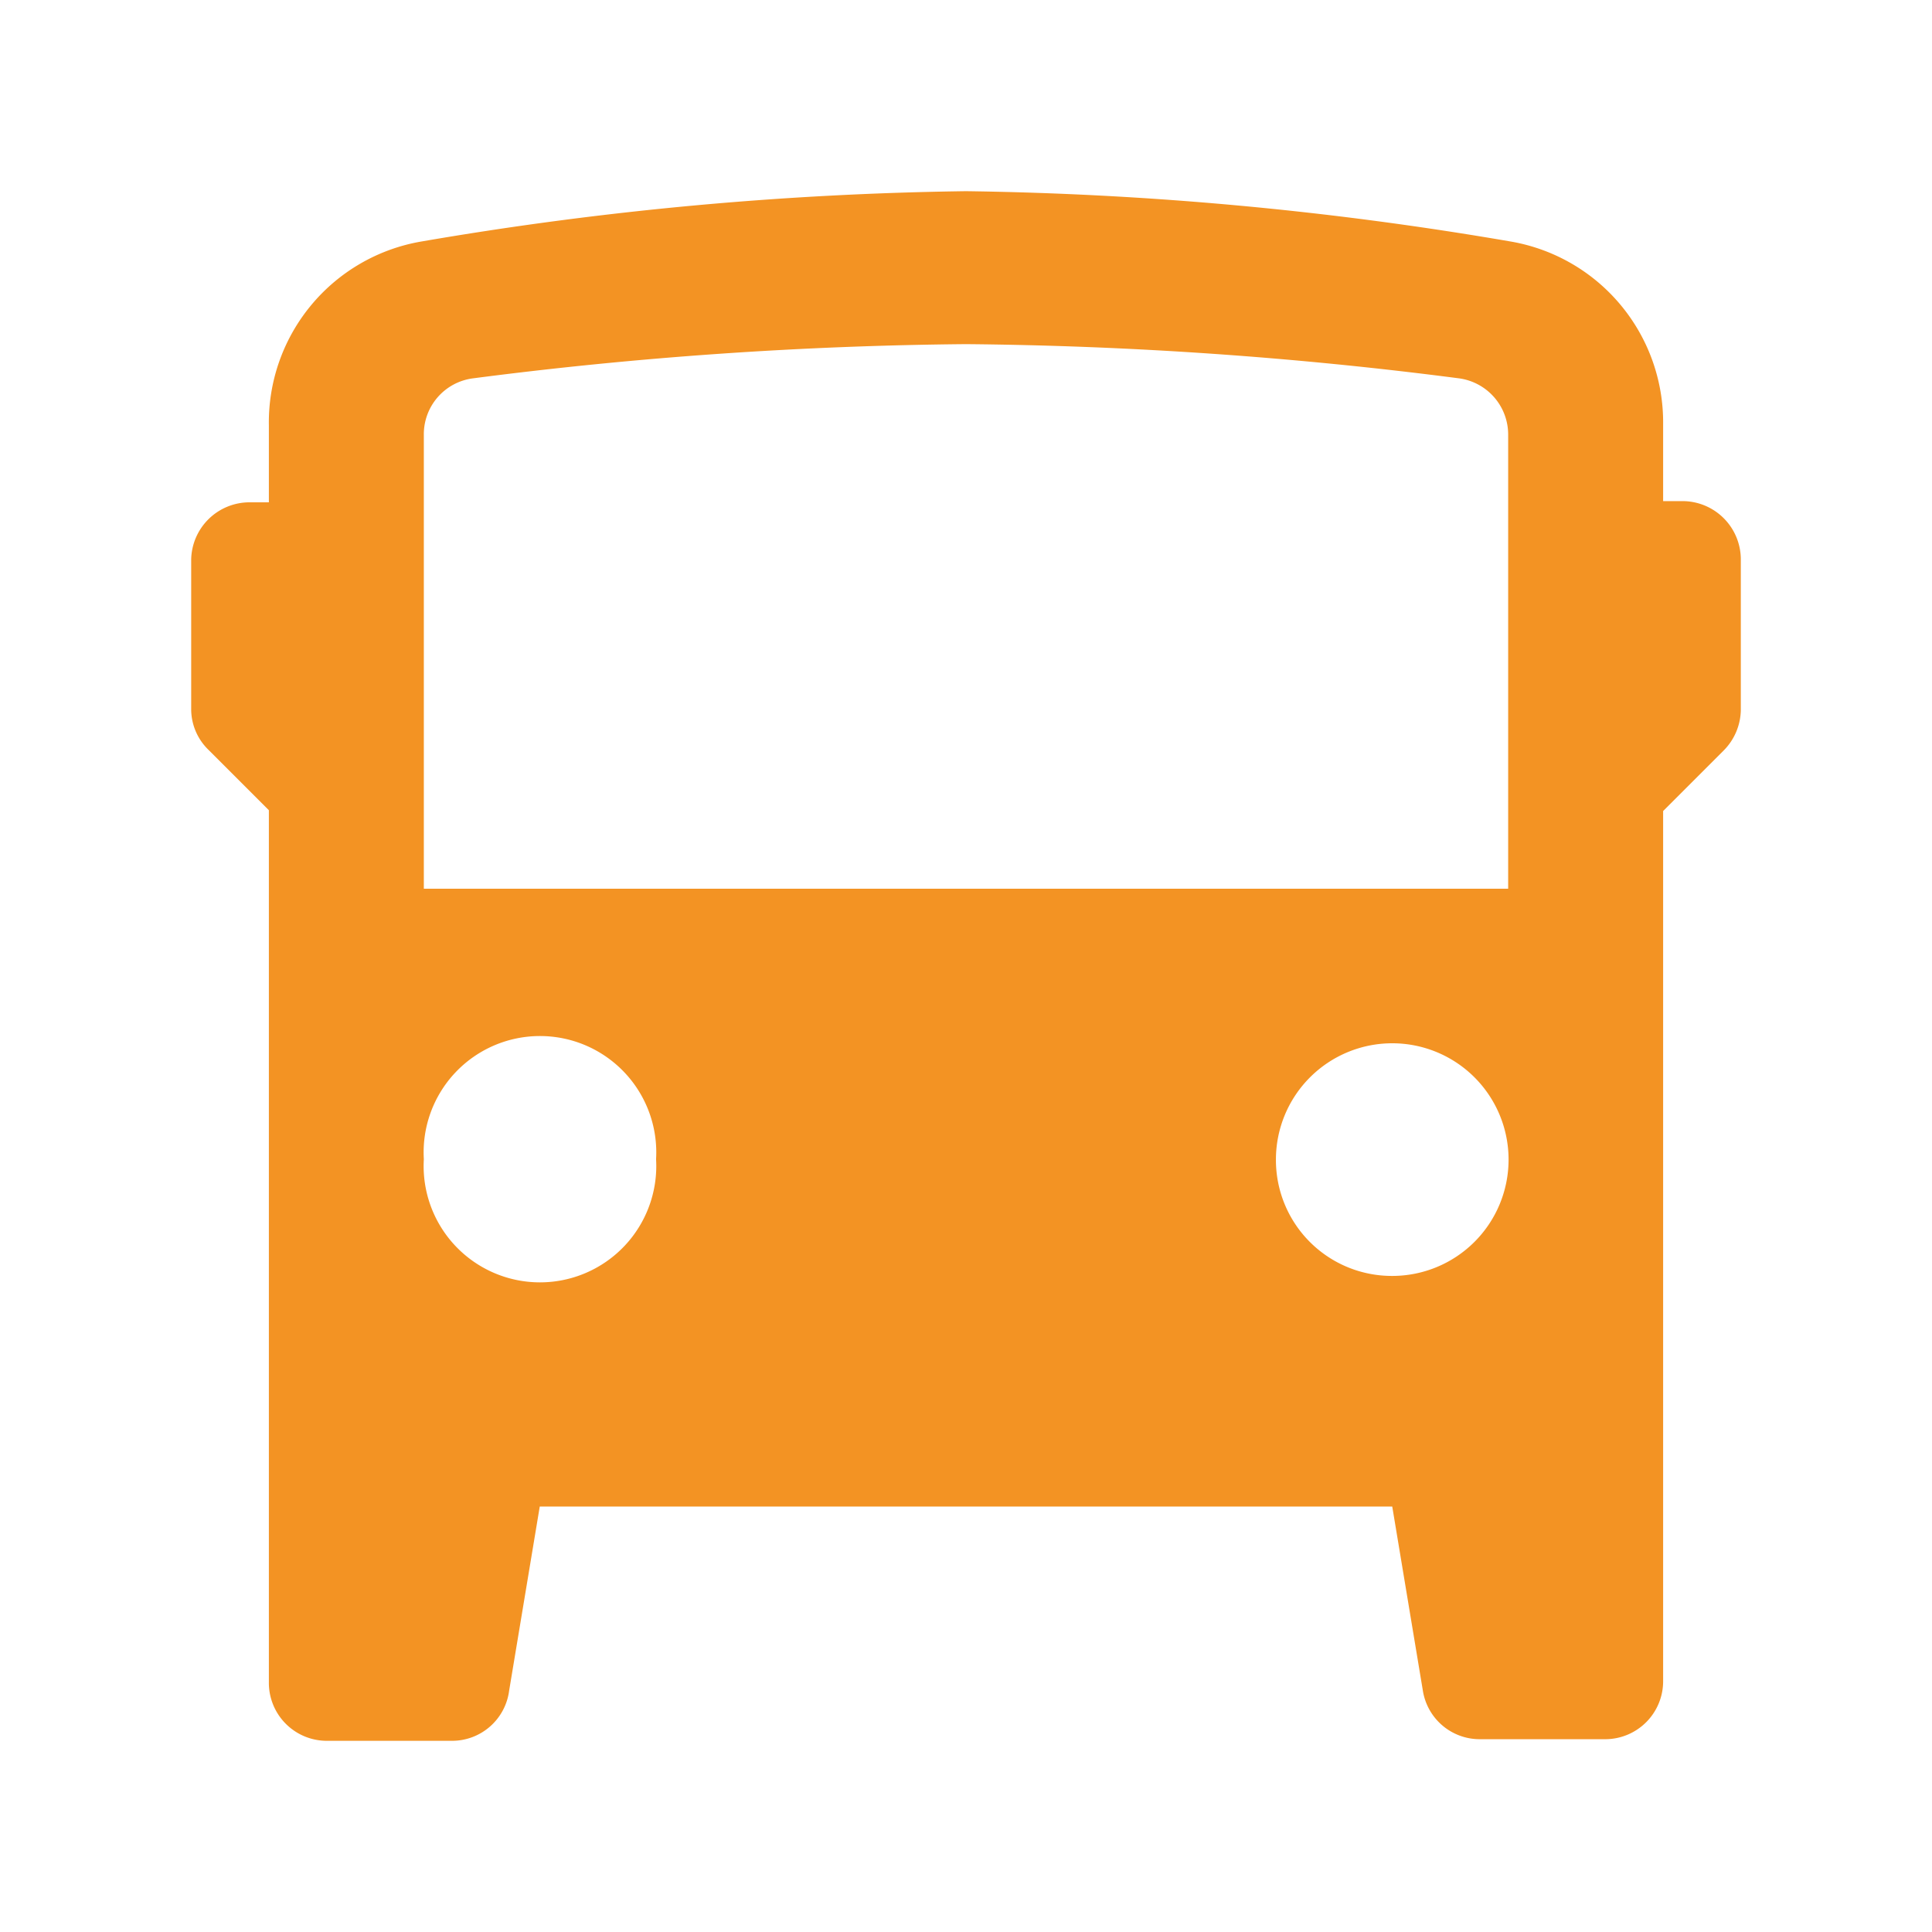 <svg id="Слой_1" data-name="Слой 1" xmlns="http://www.w3.org/2000/svg" viewBox="0 0 48 48">
  <path d="M6.68,41.8a1.44,1.44,0,0,0,1.44,1.45h3.11A1.43,1.43,0,0,0,12.65,42l.76-4.57H34.59L35.35,42a1.43,1.43,0,0,0,1.42,1.21h3.11a1.44,1.44,0,0,0,1.44-1.45V20.15l1.5-1.5a1.46,1.46,0,0,0,.43-1V13.9a1.45,1.45,0,0,0-1.45-1.45h-.48V10.54A4.56,4.56,0,0,0,37.53,6,86.4,86.4,0,0,0,24,4.75,86.4,86.4,0,0,0,10.47,6a4.56,4.56,0,0,0-3.79,4.57v1.91H6.2A1.45,1.45,0,0,0,4.75,13.9v3.73a1.41,1.41,0,0,0,.43,1l1.5,1.5Zm9.62-13a2.89,2.89,0,1,1-5.77,0h0a2.89,2.89,0,1,1,5.77,0ZM34.59,31.7a2.89,2.89,0,1,0-2.89-2.89A2.88,2.88,0,0,0,34.59,31.7ZM10.53,10.81V22.08H37.47V10.81A1.41,1.41,0,0,0,36.25,9.4,102,102,0,0,0,24,8.55a102,102,0,0,0-12.25.85A1.4,1.4,0,0,0,10.53,10.81Z" style="fill: #f39323;fill-rule: evenodd"/>
</svg>
